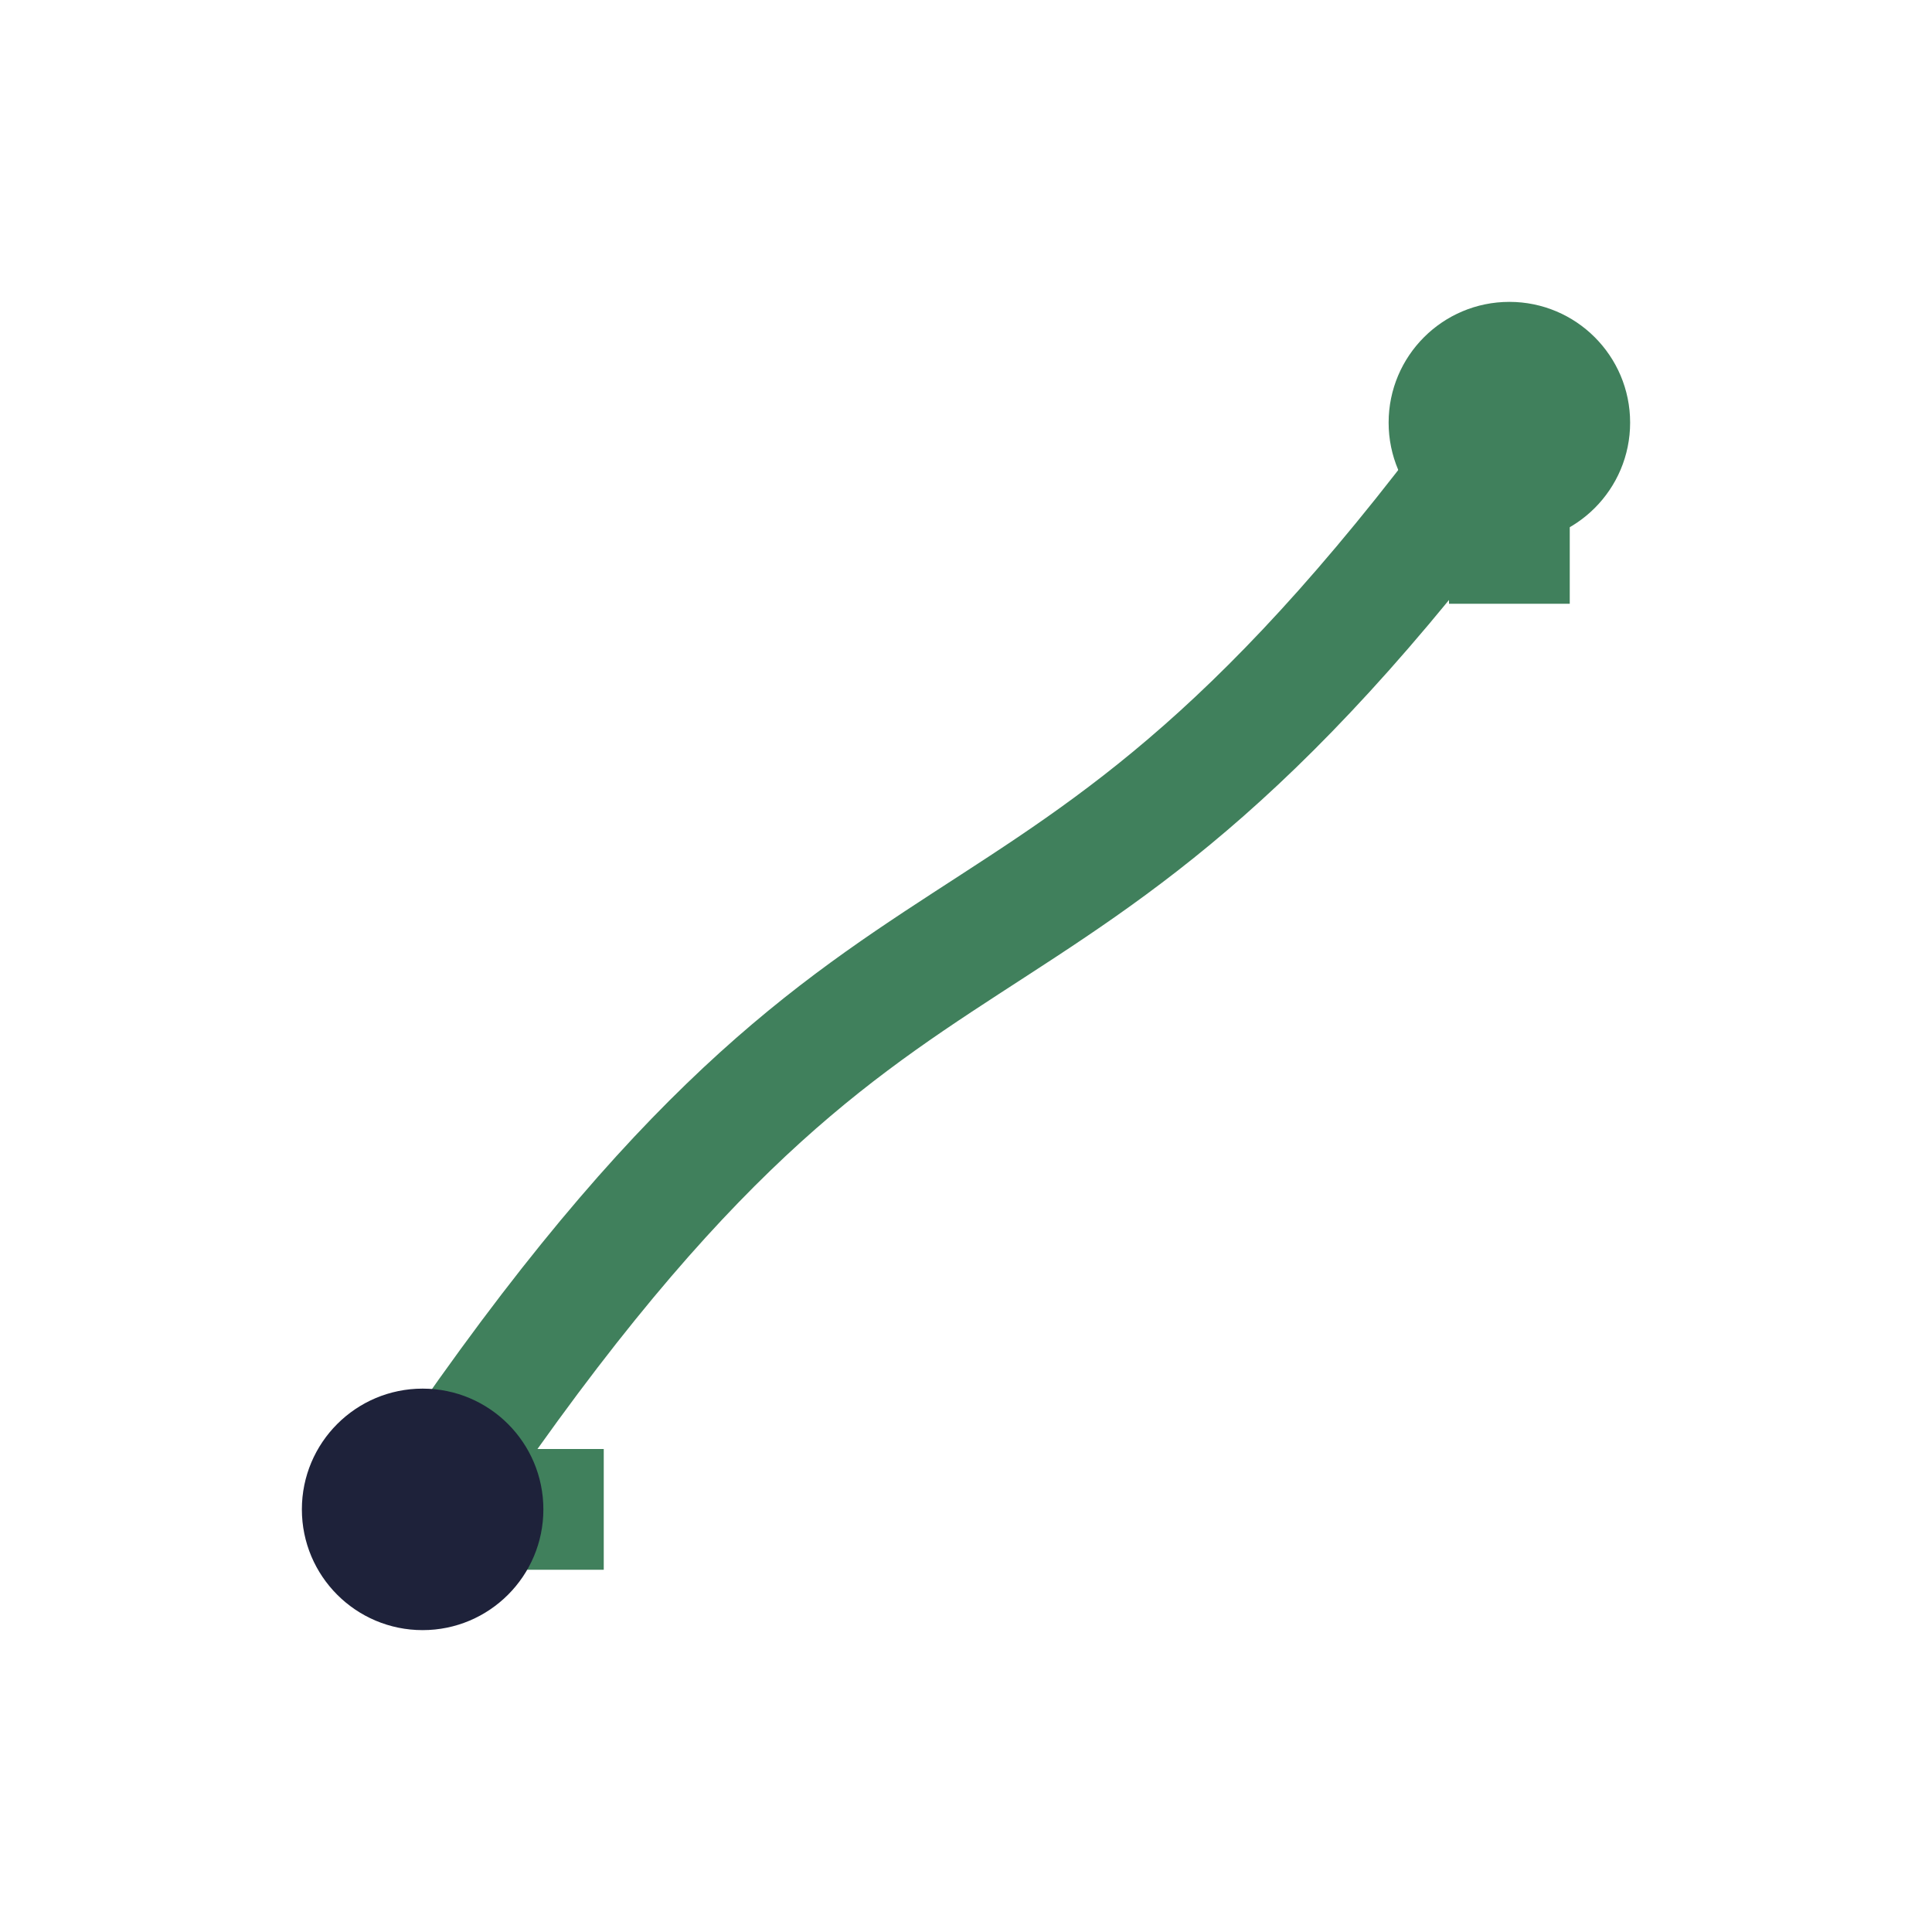 <?xml version="1.0" encoding="UTF-8"?>
<svg xmlns="http://www.w3.org/2000/svg" width="32" height="32" viewBox="0 0 32 32"><path d="M7 25c8-12 10-7 18-18M7 25h3m15-18v3" stroke="#40805C" stroke-width="2" fill="none"/><circle cx="7" cy="25" r="2" fill="#1E223A"/><circle cx="25" cy="7" r="2" fill="#40805C"/></svg>